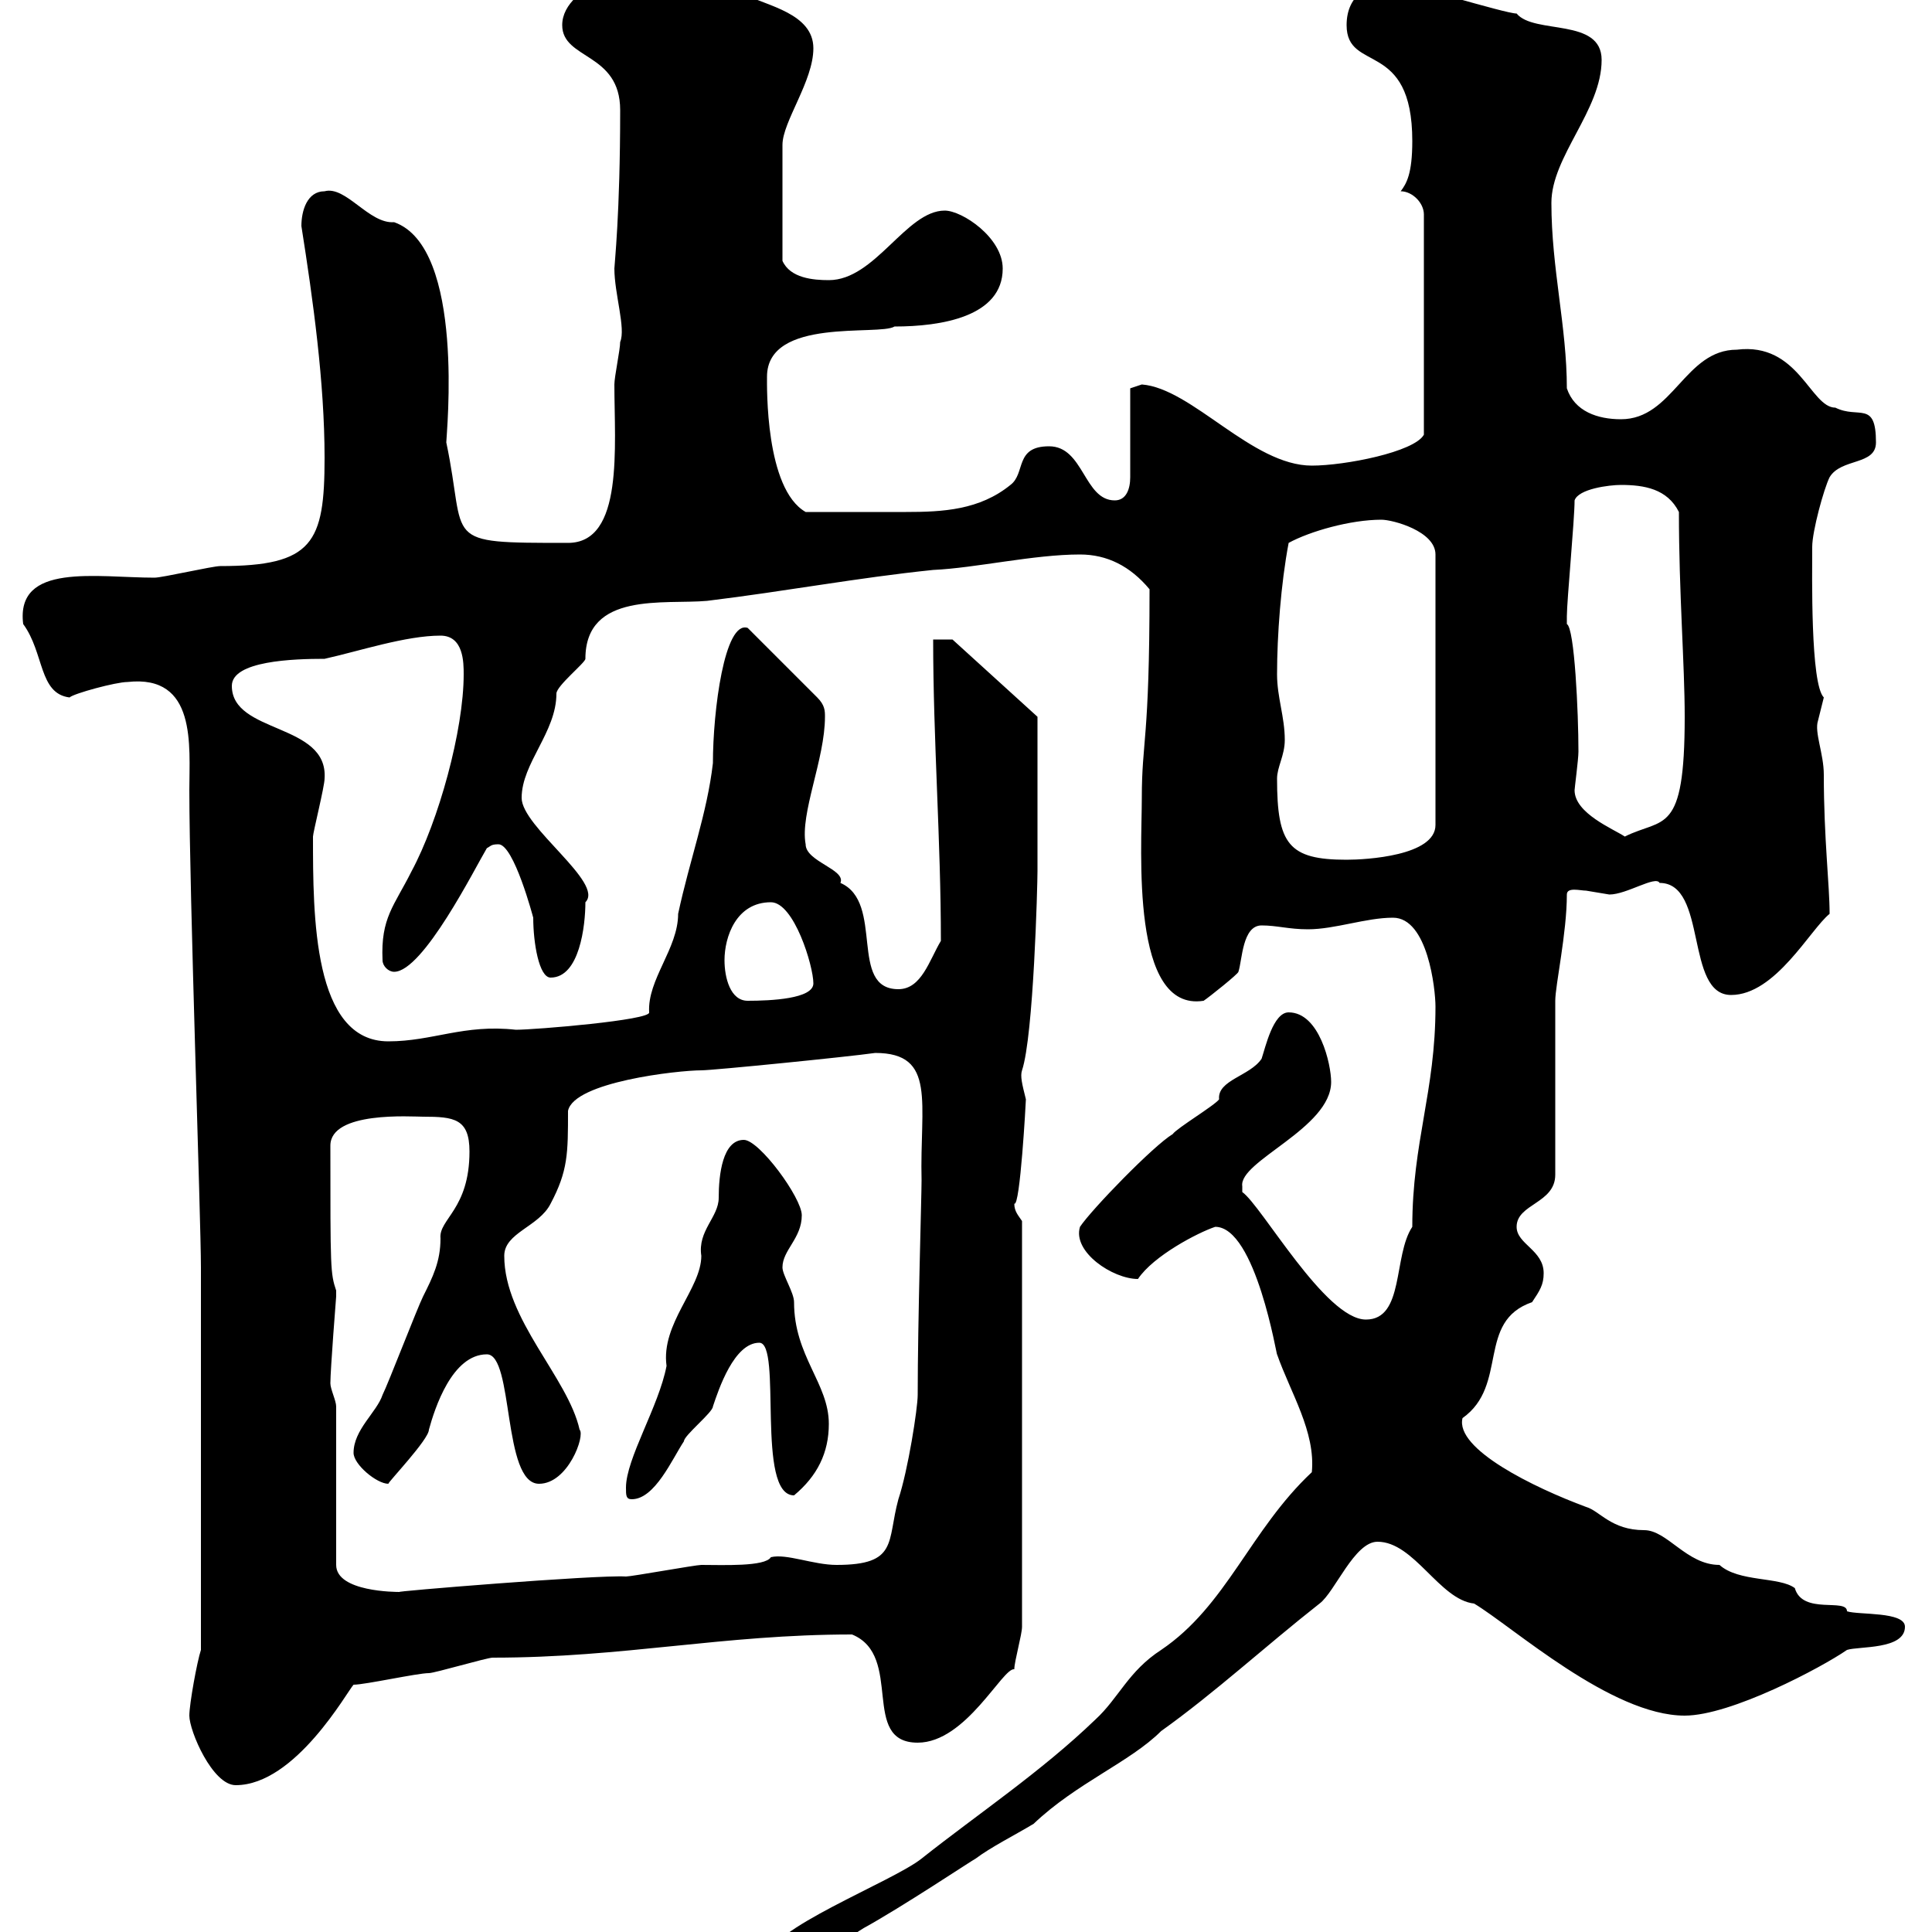<svg xmlns="http://www.w3.org/2000/svg" xmlns:xlink="http://www.w3.org/1999/xlink" width="300" height="300"><path d="M119.10 304.20C119.10 306 119.70 306 120.90 306C127.50 306 129.60 302.10 134.10 299.40C140.10 296.10 150.90 288.90 151.50 288.60C153.90 286.80 157.50 285 160.50 283.20C167.10 276.90 175.50 273.60 180.30 268.80C188.70 262.80 196.50 255.60 204.90 249C207.30 247.20 210.30 239.40 213.90 239.40C219.60 239.40 223.50 248.40 228.90 249C234.90 252.60 250.20 266.40 261.60 266.40C268.80 266.40 282.90 258.90 286.80 256.20C288.60 255.60 295.80 256.20 295.80 252.60C295.80 250.20 288.60 250.80 286.80 250.20C286.80 248.10 279.90 250.80 278.70 246.60C276.30 244.80 270 245.70 267 243C261.90 243 258.90 237.60 255.30 237.60C250.20 237.60 248.40 234.60 246.30 234C238.20 231 225.90 225 227.10 220.20C234.30 215.10 229.20 205.20 237.90 202.20C239.10 200.40 239.70 199.50 239.70 197.70C239.70 194.10 235.50 193.20 235.50 190.50C235.50 186.90 241.50 186.90 241.50 182.40L241.50 155.40C241.50 153 243.30 144.90 243.30 138.90C243.30 137.70 245.40 138.30 246.30 138.30C246.30 138.30 249.90 138.90 249.90 138.90C252.60 138.90 257.10 135.90 257.70 137.10C265.20 137.10 261.60 154.50 268.80 154.50C275.70 154.50 281.10 144.30 284.10 141.90C284.10 137.40 283.20 130.20 283.20 120.30C283.20 117 281.70 113.70 282.30 111.90C282.30 111.90 283.20 108.30 283.20 108.30C281.10 106.20 281.40 89.10 281.40 84.90C281.40 82.50 283.20 75.90 284.10 74.10C285.90 71.10 291.30 72.30 291.30 68.70C291.30 62.10 288.60 65.10 285 63.30C281.10 63.30 279.30 53.10 269.70 54.30C261.60 54.30 259.80 65.10 251.70 65.10C248.10 65.10 244.50 63.90 243.30 60.30C243.30 50.70 240.90 41.70 240.90 31.50C240.90 24.30 248.70 17.10 248.70 9.30C248.70 2.70 238.20 5.40 235.50 2.10C233.70 2.10 218.40-2.70 216.30-2.70C212.70-2.70 209.10-0.90 209.10 3.90C209.10 11.40 219.30 6 219.30 21.90C219.30 27 218.40 28.50 217.50 29.70C219.30 29.70 221.10 31.50 221.10 33.30L221.10 67.50C219.60 70.20 208.80 72.30 203.70 72.30C194.40 72.30 185.10 60.30 177.30 59.70L175.50 60.30L175.50 74.10C175.50 75.90 174.90 77.70 173.10 77.70C168.30 77.70 168.30 69.30 162.90 69.30C157.50 69.30 159.30 73.50 156.90 75.30C152.10 79.20 146.40 79.50 140.70 79.50C135.90 79.50 129.90 79.50 125.10 79.50C118.80 75.90 119.10 60 119.10 58.50C119.10 49.20 136.50 52.20 138.90 50.70C146.10 50.70 155.70 49.20 155.70 41.70C155.70 36.90 149.40 32.70 146.70 32.70C140.70 32.70 135.90 43.50 128.70 43.50C126.30 43.50 122.70 43.20 121.50 40.50L121.50 22.50C121.50 18.90 126.30 12.60 126.30 7.50C126.30 2.10 119.10 0.90 115.50-0.90C111.60-2.70 108.90-6.30 105.30-6.30C100.80-6.30 87.30-2.70 87.30 3.90C87.30 9.30 96.30 8.10 96.30 17.10C96.30 33.30 95.40 41.10 95.40 41.70C95.40 45.60 97.20 51 96.30 53.10C96.30 54.30 95.40 58.50 95.40 59.70C95.40 69.30 96.90 84.30 88.20 84.30C68.10 84.30 72.60 84.30 69.30 68.70C69.30 67.50 72.30 38.40 61.20 34.50C57.30 34.80 53.70 28.80 50.40 29.70C47.70 29.70 46.80 32.70 46.80 35.10C48.60 46.50 50.40 59.40 50.40 71.10C50.40 84.30 48.60 87.90 34.20 87.90C33 87.90 25.20 89.70 24 89.70C15 89.70 2.40 87.30 3.60 96.90C6.90 101.40 6 107.70 10.80 108.30C11.40 107.70 18 105.90 19.80 105.90C30.60 104.70 29.40 115.80 29.40 122.70C29.40 138.30 31.20 189.60 31.20 196.80L31.20 256.20C30.60 258 29.40 264.60 29.40 266.40C29.40 268.80 33 277.20 36.60 277.20C45.90 277.20 54 262.50 54.90 261.60C56.70 261.60 64.80 259.80 66.60 259.80C67.50 259.80 75.60 257.40 76.50 257.40C96.90 257.40 112.20 253.80 132.30 253.80C140.40 257.10 133.50 270.60 142.50 270.60C150 270.60 155.70 258.90 157.50 259.20C157.50 258 158.70 253.80 158.70 252.60L158.70 189.60C158.10 188.70 157.50 188.10 157.50 186.90C158.40 187.50 159.30 171 159.30 170.70C158.70 168.30 158.40 167.10 158.70 166.20C160.50 160.80 161.10 137.40 161.10 135.30C161.10 130.20 161.10 114.90 161.10 111.30L147.90 99.30L144.90 99.30C144.90 114.90 146.10 130.50 146.10 146.10C144.30 149.10 143.10 153.60 139.50 153.60C131.70 153.60 137.40 140.10 130.50 137.10C131.40 135 125.10 133.80 125.10 131.10C124.20 126.30 128.10 117.90 128.10 111.30C128.10 110.40 128.10 109.50 126.90 108.30L116.10 97.50C112.50 96.30 110.70 110.40 110.70 118.50C109.80 126.30 107.10 133.50 105.30 141.90C105.30 147.30 100.50 152.10 100.80 157.20C101.10 158.40 83.10 159.90 80.10 159.90C72 159 67.20 161.70 60.30 161.70C48.60 161.70 48.60 142.20 48.60 129.90C48.60 129.30 50.40 122.10 50.40 120.90C51 112.20 36 114 36 106.50C36 102.60 45.60 102.30 50.40 102.30C55.80 101.10 63 98.70 68.40 98.70C72 98.70 72 102.90 72 104.70C72 113.40 68.10 127.50 63.90 135.30C61.20 140.70 59.10 142.50 59.40 149.10C59.40 150 60.30 150.90 61.20 150.90C65.70 150.90 73.80 134.70 75.60 131.70C76.20 131.40 76.20 131.10 77.40 131.10C79.80 131.10 82.80 142.50 82.80 142.50C82.80 146.40 83.70 151.80 85.50 151.80C90 151.80 90.90 143.70 90.90 140.10C93.90 137.10 81 128.40 81 123.90C81 118.50 86.40 113.70 86.40 107.70C86.40 106.50 90.90 102.90 90.90 102.30C90.90 91.80 103.20 93.90 109.80 93.30C122.10 91.80 133.20 89.70 144.90 88.50C151.50 88.20 160.50 86.10 167.70 86.10C171.90 86.10 175.50 87.90 178.50 91.50C178.50 115.20 177.30 114.90 177.30 123.90C177.30 132 175.50 157.20 186.90 155.40C187.80 154.80 192.30 151.20 192.30 150.90C192.90 149.10 192.90 143.70 195.90 143.70C198.30 143.70 200.10 144.30 203.10 144.30C207.30 144.30 212.10 142.50 216.30 142.50C221.70 142.50 222.90 153.60 222.90 156.30C222.90 169.50 219.30 177.30 219.30 190.50C216.30 195 218.10 204.90 212.10 204.90C205.80 204.90 195.90 187.20 192.90 185.10L192.90 184.20C192.30 180.30 206.70 175.20 206.70 168C206.70 165.30 204.90 157.20 200.10 157.20C197.70 157.20 196.50 162.60 195.90 164.40C194.10 167.10 189 167.70 189.30 170.70C188.70 171.60 182.70 175.20 182.10 176.10C179.10 177.90 169.50 187.80 167.70 190.50C166.50 194.40 172.80 198.60 176.70 198.60C179.10 195 186 191.40 188.70 190.50C195 190.50 198.30 210.90 198.30 210.30C200.40 216.30 204.30 222.30 203.70 228.60C194.10 237.60 190.50 249.30 180.30 256.20C175.20 259.50 173.70 263.70 170.10 267C161.70 275.10 151.80 281.70 143.10 288.60C138.60 292.20 118.80 299.70 119.10 304.20ZM52.20 218.40C52.20 217.50 51.30 215.70 51.30 214.80C51.30 212.70 52.20 201.30 52.20 201.30C52.20 201.30 52.20 200.40 52.20 200.40C51.30 197.70 51.30 197.10 51.30 177.90C51.30 172.50 63.90 173.40 65.70 173.40C70.50 173.40 72.90 173.70 72.90 178.80C72.90 187.80 68.10 189.30 68.40 192.30C68.40 195.90 67.20 198.30 65.70 201.30C64.80 203.10 60.30 214.80 59.40 216.60C58.50 219.30 54.90 222 54.90 225.60C54.90 227.40 58.50 230.40 60.30 230.40C60.30 230.10 66.60 223.50 66.60 222C67.50 218.70 70.20 210.30 75.60 210.30C79.80 210.30 78 230.40 83.70 230.40C88.20 230.40 90.90 222.90 90 222C88.20 213.90 78.30 204.90 78.30 195C78.30 191.40 83.70 190.50 85.50 186.90C88.20 181.80 88.20 179.10 88.20 172.50C89.10 168 105.30 166.20 108.90 166.20C110.70 166.20 131.70 164.10 135.90 163.50C145.50 163.50 142.80 171.30 143.10 183.30C143.10 185.70 142.50 205.20 142.50 216.60C142.50 218.70 141 228.30 139.50 232.80C137.70 239.40 139.50 243 129.90 243C126.30 243 122.10 241.20 119.70 241.80C118.80 243.30 112.20 243 108.90 243C108 243 98.10 244.80 97.20 244.80C92.70 244.50 60 247.20 62.10 247.20C61.50 247.20 52.20 247.20 52.20 243ZM97.20 231C97.20 232.20 97.20 232.80 98.10 232.80C101.70 232.80 104.40 226.50 106.20 223.80C106.20 222.90 110.70 219.30 110.70 218.40C111.60 215.70 114 208.50 117.90 208.50C121.50 208.50 117.30 232.20 123.30 232.20C126.90 229.20 128.70 225.60 128.70 221.10C128.70 214.80 123.30 210.60 123.30 202.20C123.30 200.70 121.50 198 121.50 196.80C121.50 194.10 124.50 192.30 124.50 188.70C124.50 186 117.90 177 115.50 177C112.20 177 111.60 182.40 111.60 186C111.60 189 108.30 191.10 108.90 195C108.90 200.10 102.60 205.50 103.50 212.10C102.30 218.40 97.20 226.50 97.20 231ZM112.50 149.10C112.50 145.50 114.30 140.10 119.70 140.10C123.30 140.10 126.30 150 126.30 152.70C126.30 155.10 119.70 155.40 116.10 155.40C113.40 155.40 112.50 151.80 112.50 149.10ZM198.30 120.90C198.30 119.10 199.50 117.30 199.50 114.90C199.50 111.30 198.30 108.30 198.30 104.70C198.30 98.70 198.90 90.60 200.10 84.30C203.40 82.50 209.70 80.70 214.50 80.70C216.30 80.70 222.90 82.50 222.90 86.10L222.90 128.10C222.90 132.90 212.10 133.50 209.10 133.50C200.10 133.50 198.30 131.10 198.30 120.90ZM244.50 122.70C244.50 122.40 245.10 117.90 245.10 116.70C245.10 110.70 244.50 97.50 243.30 96.90C243.30 95.70 243.30 95.70 243.30 95.70C243.30 93.30 244.50 80.70 244.50 77.70C245.10 75.90 249.90 75.30 251.70 75.30C255.30 75.30 258.90 75.90 260.70 79.50C260.70 92.10 261.60 103.20 261.60 111.30C261.60 129.90 258.30 126.90 252.30 129.90C250.50 128.70 244.50 126.30 244.50 122.70Z"/></svg>